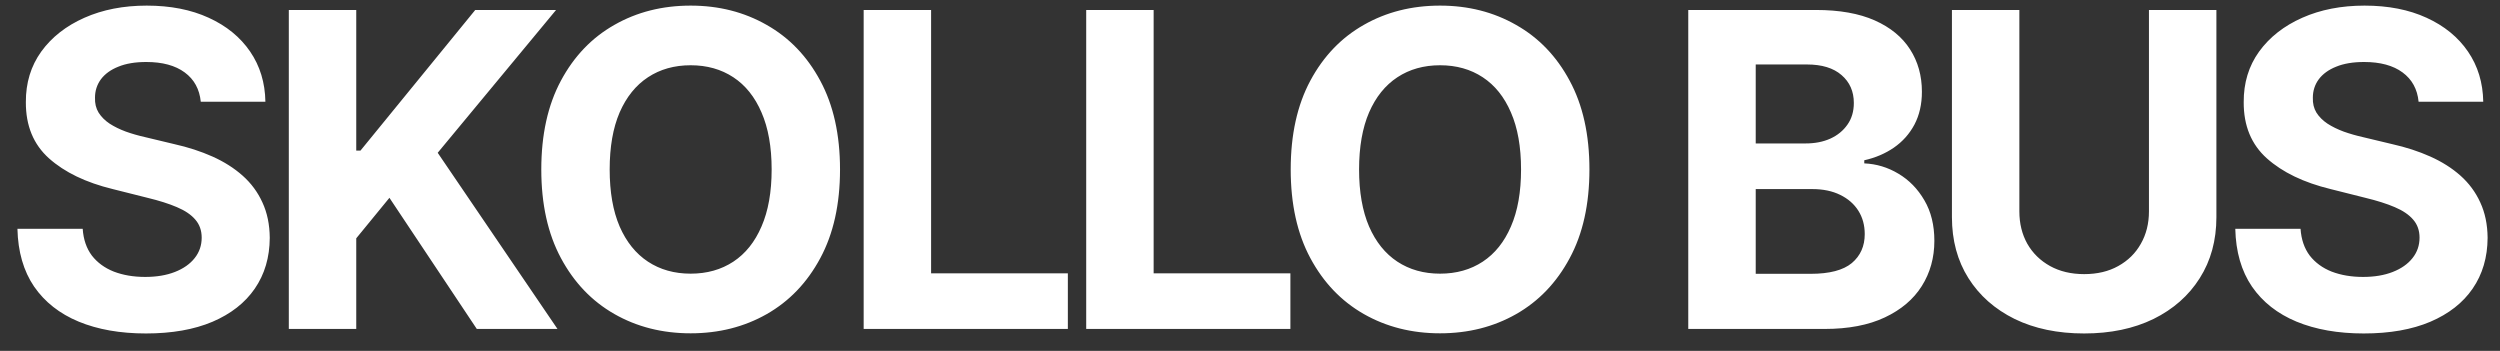 <?xml version="1.0" encoding="UTF-8"?> <svg xmlns="http://www.w3.org/2000/svg" width="114" height="16" viewBox="0 0 114 16" fill="none"><rect x="0" y="0" width="114" height="16" fill="#333333" stroke="none"/><path d="M9.155 4.638C9.098 4.065 8.854 3.62 8.423 3.303C7.992 2.985 7.408 2.827 6.669 2.827C6.167 2.827 5.743 2.898 5.398 3.04C5.052 3.177 4.787 3.369 4.602 3.615C4.422 3.861 4.332 4.141 4.332 4.453C4.323 4.714 4.377 4.941 4.496 5.135C4.619 5.329 4.787 5.497 5 5.639C5.213 5.777 5.459 5.897 5.739 6.001C6.018 6.101 6.316 6.186 6.634 6.257L7.94 6.57C8.575 6.712 9.157 6.901 9.688 7.138C10.218 7.375 10.677 7.666 11.065 8.011C11.454 8.357 11.754 8.764 11.967 9.233C12.185 9.702 12.296 10.239 12.301 10.845C12.296 11.735 12.069 12.507 11.619 13.161C11.174 13.809 10.53 14.313 9.688 14.673C8.849 15.028 7.839 15.206 6.655 15.206C5.481 15.206 4.458 15.026 3.587 14.666C2.72 14.306 2.043 13.774 1.555 13.068C1.072 12.358 0.819 11.48 0.795 10.433H3.771C3.804 10.921 3.944 11.328 4.19 11.655C4.441 11.977 4.775 12.221 5.192 12.386C5.613 12.547 6.089 12.628 6.619 12.628C7.14 12.628 7.592 12.552 7.976 12.401C8.364 12.249 8.665 12.038 8.878 11.768C9.091 11.499 9.197 11.188 9.197 10.838C9.197 10.511 9.1 10.237 8.906 10.014C8.717 9.792 8.438 9.602 8.068 9.446C7.704 9.29 7.256 9.148 6.726 9.02L5.142 8.622C3.916 8.324 2.947 7.857 2.237 7.223C1.527 6.589 1.174 5.734 1.179 4.659C1.174 3.778 1.409 3.009 1.882 2.351C2.36 1.693 3.016 1.179 3.849 0.81C4.683 0.44 5.63 0.256 6.69 0.256C7.77 0.256 8.712 0.44 9.517 0.81C10.327 1.179 10.956 1.693 11.406 2.351C11.856 3.009 12.088 3.771 12.102 4.638H9.155ZM13.17 15V0.455H16.245V6.868H16.437L21.671 0.455H25.357L19.959 6.967L25.421 15H21.742L17.758 9.02L16.245 10.867V15H13.17ZM38.305 7.727C38.305 9.313 38.004 10.663 37.403 11.776C36.806 12.888 35.992 13.738 34.96 14.325C33.932 14.908 32.777 15.199 31.494 15.199C30.201 15.199 29.041 14.905 28.014 14.318C26.986 13.731 26.174 12.881 25.578 11.768C24.981 10.656 24.683 9.309 24.683 7.727C24.683 6.141 24.981 4.792 25.578 3.679C26.174 2.566 26.986 1.719 28.014 1.136C29.041 0.549 30.201 0.256 31.494 0.256C32.777 0.256 33.932 0.549 34.96 1.136C35.992 1.719 36.806 2.566 37.403 3.679C38.004 4.792 38.305 6.141 38.305 7.727ZM35.187 7.727C35.187 6.7 35.033 5.833 34.725 5.128C34.422 4.422 33.994 3.887 33.44 3.523C32.886 3.158 32.237 2.976 31.494 2.976C30.75 2.976 30.102 3.158 29.548 3.523C28.994 3.887 28.563 4.422 28.255 5.128C27.952 5.833 27.801 6.7 27.801 7.727C27.801 8.755 27.952 9.621 28.255 10.327C28.563 11.032 28.994 11.567 29.548 11.932C30.102 12.296 30.75 12.479 31.494 12.479C32.237 12.479 32.886 12.296 33.44 11.932C33.994 11.567 34.422 11.032 34.725 10.327C35.033 9.621 35.187 8.755 35.187 7.727ZM39.383 15V0.455H42.458V12.464H48.694V15H39.383ZM49.531 15V0.455H52.606V12.464H58.842V15H49.531ZM72.478 7.727C72.478 9.313 72.178 10.663 71.576 11.776C70.98 12.888 70.165 13.738 69.133 14.325C68.106 14.908 66.95 15.199 65.667 15.199C64.375 15.199 63.215 14.905 62.187 14.318C61.16 13.731 60.348 12.881 59.751 11.768C59.154 10.656 58.856 9.309 58.856 7.727C58.856 6.141 59.154 4.792 59.751 3.679C60.348 2.566 61.16 1.719 62.187 1.136C63.215 0.549 64.375 0.256 65.667 0.256C66.95 0.256 68.106 0.549 69.133 1.136C70.165 1.719 70.98 2.566 71.576 3.679C72.178 4.792 72.478 6.141 72.478 7.727ZM69.36 7.727C69.36 6.7 69.207 5.833 68.899 5.128C68.596 4.422 68.167 3.887 67.613 3.523C67.059 3.158 66.411 2.976 65.667 2.976C64.924 2.976 64.275 3.158 63.721 3.523C63.167 3.887 62.736 4.422 62.429 5.128C62.126 5.833 61.974 6.7 61.974 7.727C61.974 8.755 62.126 9.621 62.429 10.327C62.736 11.032 63.167 11.567 63.721 11.932C64.275 12.296 64.924 12.479 65.667 12.479C66.411 12.479 67.059 12.296 67.613 11.932C68.167 11.567 68.596 11.032 68.899 10.327C69.207 9.621 69.36 8.755 69.36 7.727ZM76.985 15V0.455H82.809C83.879 0.455 84.772 0.613 85.487 0.93C86.202 1.248 86.739 1.688 87.099 2.251C87.459 2.81 87.639 3.454 87.639 4.183C87.639 4.751 87.525 5.251 87.298 5.682C87.07 6.108 86.758 6.458 86.36 6.733C85.967 7.003 85.517 7.195 85.011 7.308V7.45C85.565 7.474 86.083 7.63 86.566 7.919C87.054 8.208 87.449 8.613 87.752 9.134C88.055 9.65 88.207 10.265 88.207 10.98C88.207 11.752 88.015 12.441 87.632 13.047C87.253 13.648 86.692 14.124 85.948 14.474C85.205 14.825 84.289 15 83.2 15H76.985ZM80.061 12.486H82.568C83.425 12.486 84.05 12.322 84.443 11.996C84.836 11.664 85.032 11.224 85.032 10.675C85.032 10.272 84.935 9.917 84.741 9.609C84.547 9.302 84.27 9.06 83.91 8.885C83.555 8.71 83.131 8.622 82.639 8.622H80.061V12.486ZM80.061 6.541H82.34C82.762 6.541 83.136 6.468 83.463 6.321C83.794 6.17 84.054 5.956 84.244 5.682C84.438 5.407 84.535 5.078 84.535 4.695C84.535 4.169 84.348 3.745 83.974 3.423C83.605 3.101 83.079 2.94 82.397 2.94H80.061V6.541ZM97.992 0.455H101.068V9.901C101.068 10.961 100.814 11.889 100.308 12.685C99.806 13.48 99.103 14.1 98.198 14.546C97.294 14.986 96.24 15.206 95.038 15.206C93.83 15.206 92.775 14.986 91.87 14.546C90.966 14.1 90.263 13.48 89.761 12.685C89.259 11.889 89.008 10.961 89.008 9.901V0.455H92.083V9.638C92.083 10.192 92.204 10.684 92.445 11.115C92.692 11.546 93.037 11.884 93.482 12.131C93.927 12.377 94.446 12.5 95.038 12.5C95.634 12.5 96.153 12.377 96.593 12.131C97.038 11.884 97.382 11.546 97.623 11.115C97.869 10.684 97.992 10.192 97.992 9.638V0.455ZM110.288 4.638C110.232 4.065 109.988 3.62 109.557 3.303C109.126 2.985 108.541 2.827 107.803 2.827C107.301 2.827 106.877 2.898 106.531 3.04C106.186 3.177 105.921 3.369 105.736 3.615C105.556 3.861 105.466 4.141 105.466 4.453C105.457 4.714 105.511 4.941 105.629 5.135C105.752 5.329 105.921 5.497 106.134 5.639C106.347 5.777 106.593 5.897 106.872 6.001C107.152 6.101 107.45 6.186 107.767 6.257L109.074 6.57C109.708 6.712 110.291 6.901 110.821 7.138C111.351 7.375 111.811 7.666 112.199 8.011C112.587 8.357 112.888 8.764 113.101 9.233C113.319 9.702 113.43 10.239 113.435 10.845C113.43 11.735 113.203 12.507 112.753 13.161C112.308 13.809 111.664 14.313 110.821 14.673C109.983 15.028 108.972 15.206 107.788 15.206C106.614 15.206 105.591 15.026 104.72 14.666C103.854 14.306 103.177 13.774 102.689 13.068C102.206 12.358 101.953 11.48 101.929 10.433H104.905C104.938 10.921 105.078 11.328 105.324 11.655C105.575 11.977 105.909 12.221 106.325 12.386C106.747 12.547 107.223 12.628 107.753 12.628C108.274 12.628 108.726 12.552 109.109 12.401C109.498 12.249 109.798 12.038 110.011 11.768C110.225 11.499 110.331 11.188 110.331 10.838C110.331 10.511 110.234 10.237 110.04 10.014C109.85 9.792 109.571 9.602 109.202 9.446C108.837 9.29 108.39 9.148 107.859 9.02L106.276 8.622C105.049 8.324 104.081 7.857 103.371 7.223C102.661 6.589 102.308 5.734 102.313 4.659C102.308 3.778 102.542 3.009 103.016 2.351C103.494 1.693 104.15 1.179 104.983 0.81C105.816 0.44 106.763 0.256 107.824 0.256C108.903 0.256 109.846 0.44 110.651 0.81C111.46 1.179 112.09 1.693 112.54 2.351C112.99 3.009 113.222 3.771 113.236 4.638H110.288Z" fill="white"></path></svg> 